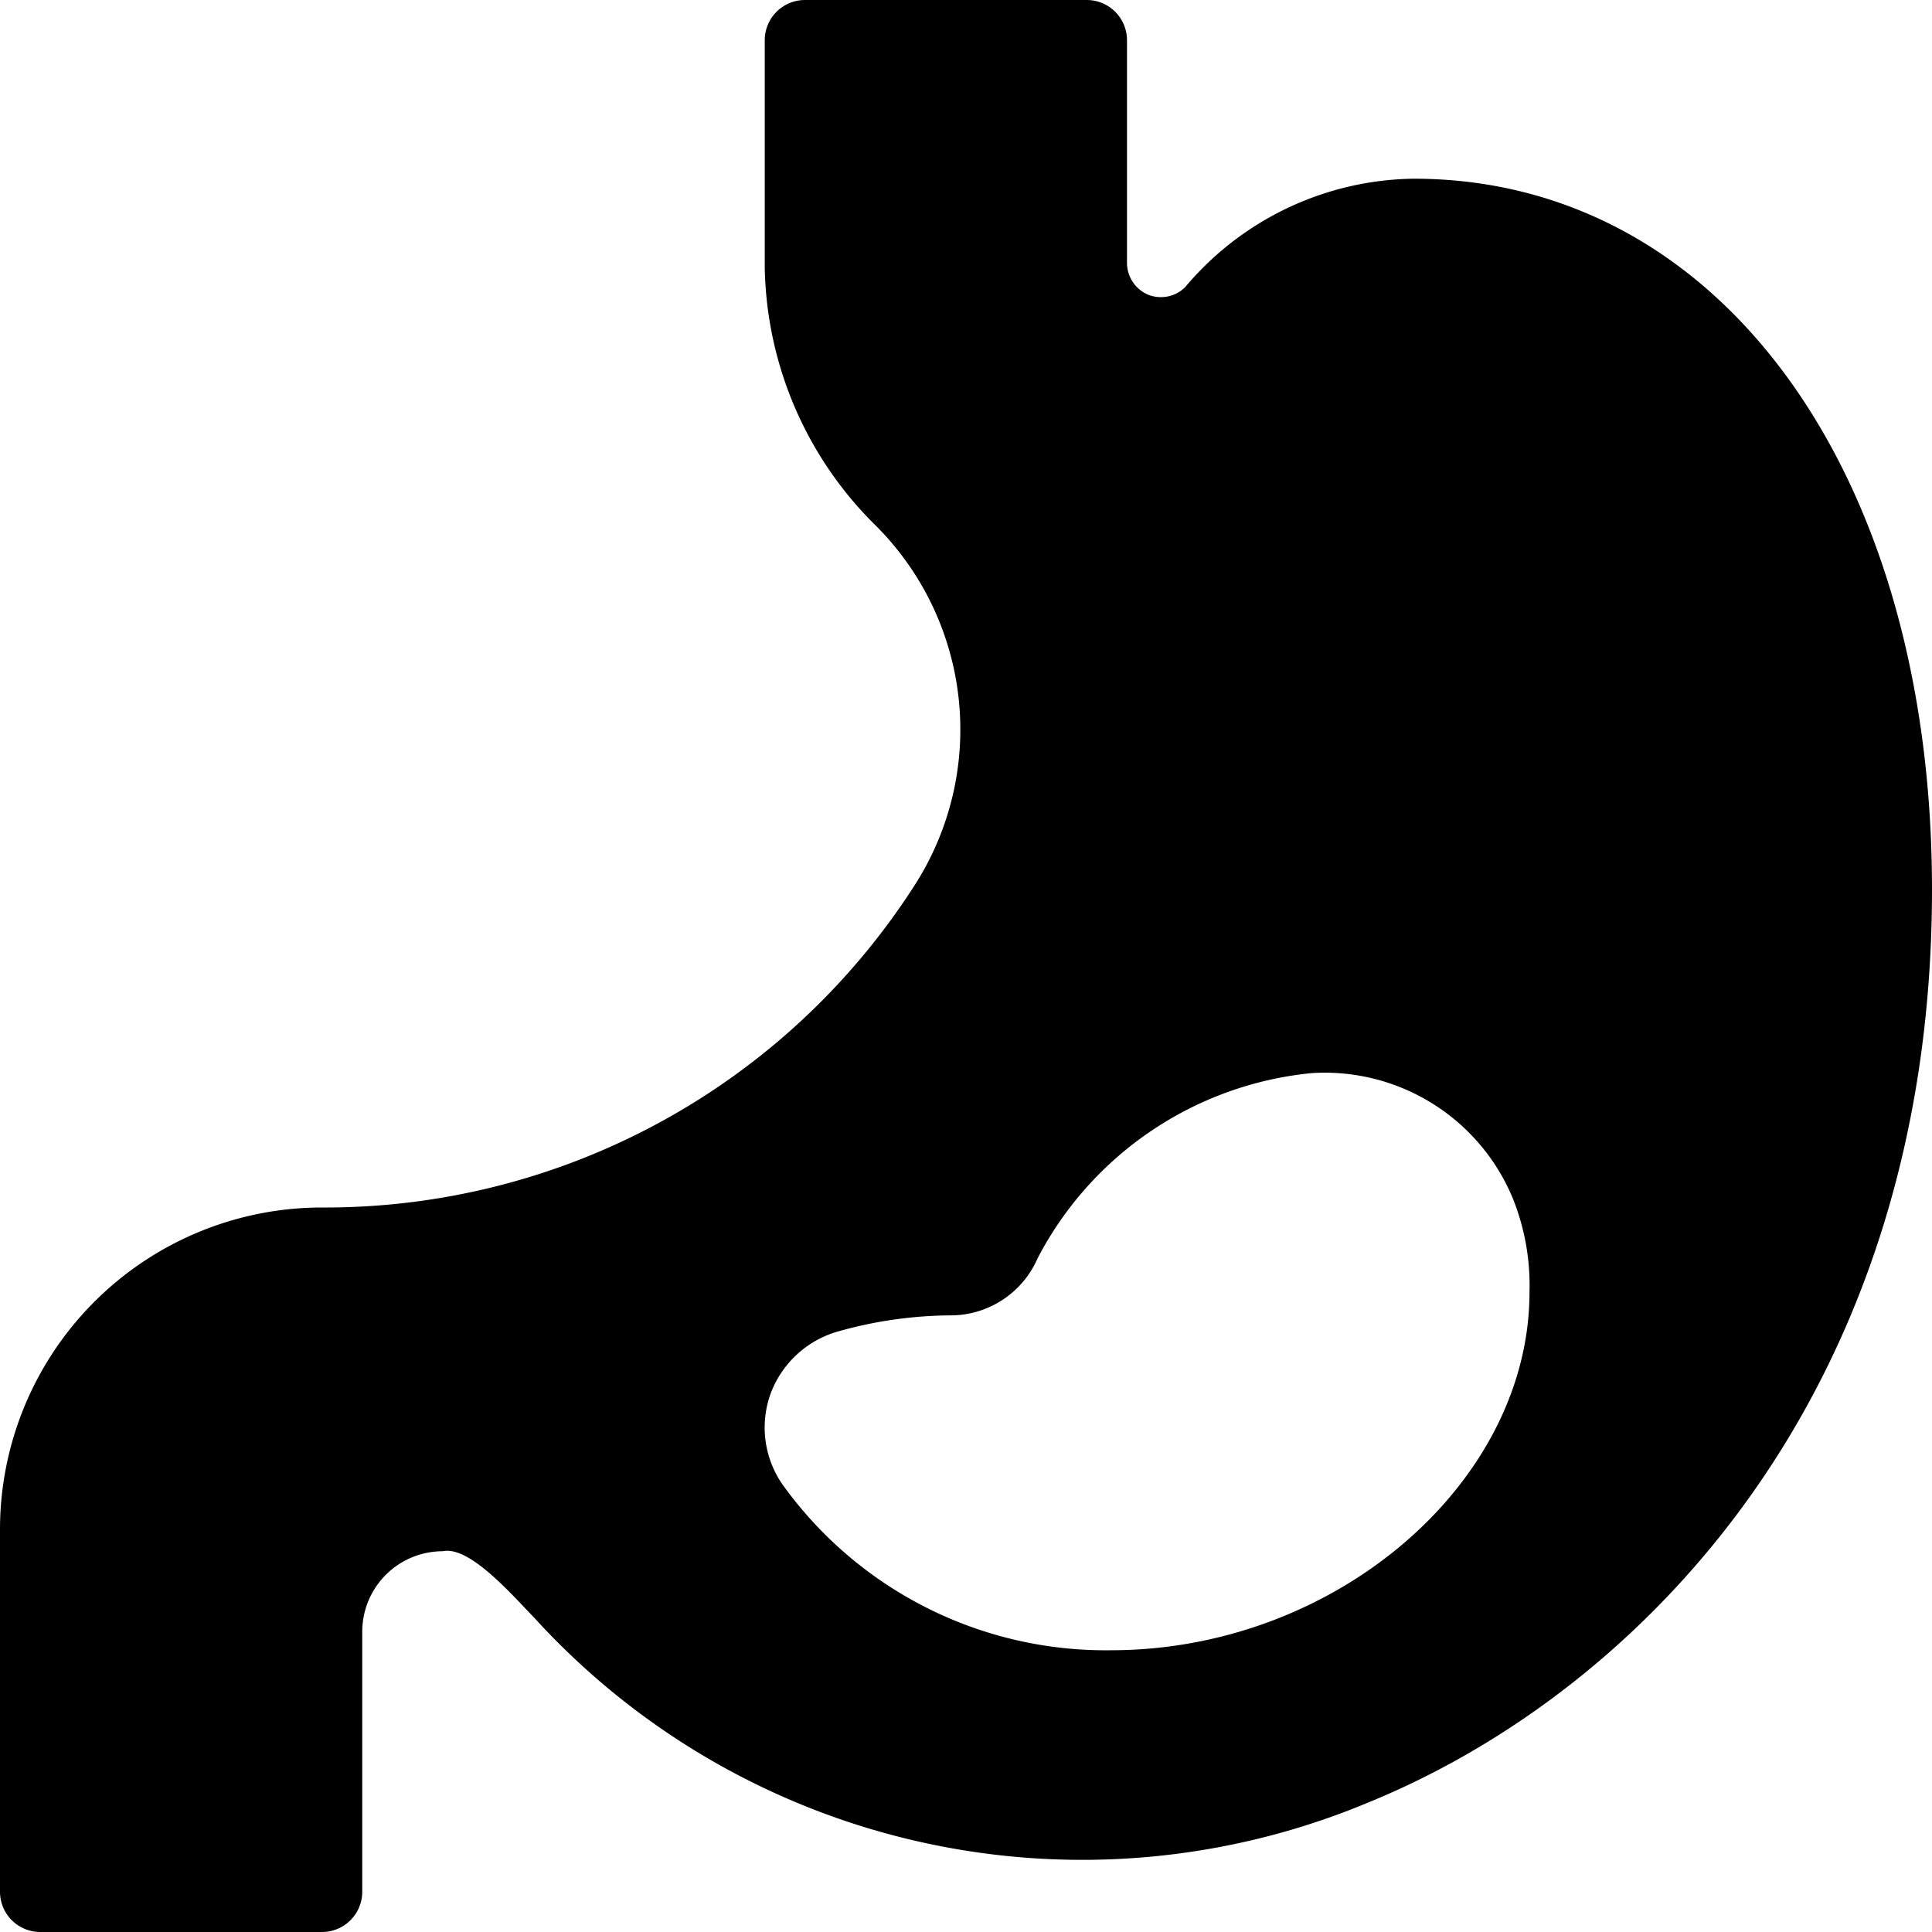 <svg xmlns="http://www.w3.org/2000/svg" viewBox="0 0 24 24"><path d="M17.56 2.22a3.77 3.77 0 0 0 -2.84 1.35 0.43 0.43 0 0 1 -0.46 0.09 0.43 0.43 0 0 1 -0.26 -0.4V0.5a0.5 0.5 0 0 0 -0.5 -0.5H10a0.5 0.5 0 0 0 -0.5 0.5v2.82a4.61 4.61 0 0 0 1.39 3.22 3.58 3.58 0 0 1 0.47 4.46A8.7 8.7 0 0 1 4 15a4 4 0 0 0 -4 4v4.5a0.5 0.5 0 0 0 0.5 0.5H4a0.5 0.5 0 0 0 0.5 -0.5v-3.23a1 1 0 0 1 1 -1c0.33 -0.07 0.85 0.53 1.14 0.83A9.21 9.21 0 0 0 17 22.39c3.38 -1.38 7 -5.08 7 -11.34 0 -5.2 -2.65 -8.83 -6.44 -8.83ZM13.8 20.5a4.94 4.94 0 0 1 -4.08 -2.06 1.24 1.24 0 0 1 -0.15 -1.12 1.26 1.26 0 0 1 0.84 -0.78 5.24 5.24 0 0 1 1.42 -0.2 1.18 1.18 0 0 0 1.06 -0.71 4.31 4.31 0 0 1 3.41 -2.3 2.53 2.53 0 0 1 2.49 1.55 2.9 2.9 0 0 1 0.21 1.17c0 2.37 -2.41 4.45 -5.2 4.45Z" fill="#000000" stroke-width="1"></path></svg>